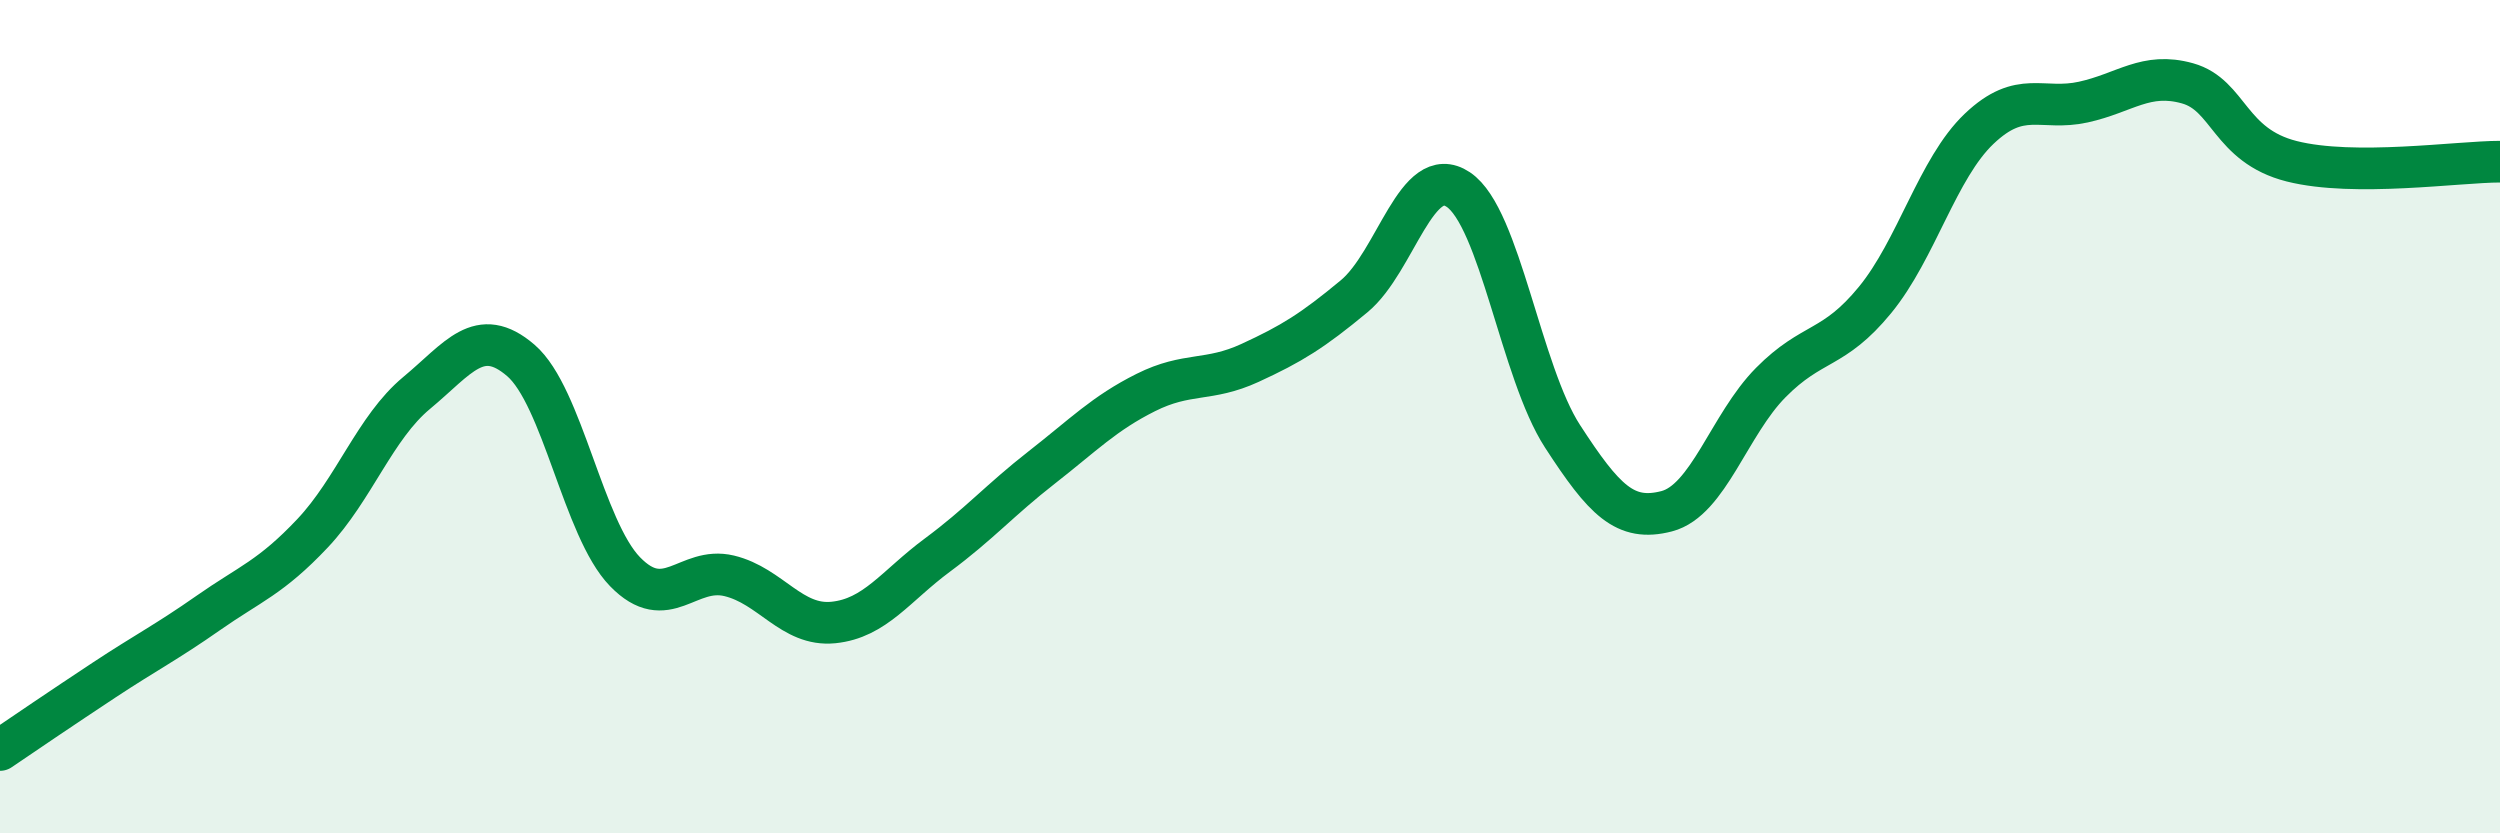 
    <svg width="60" height="20" viewBox="0 0 60 20" xmlns="http://www.w3.org/2000/svg">
      <path
        d="M 0,18 C 0.5,17.66 1.5,16.98 2.5,16.32 C 3.5,15.66 4,15.41 5,14.71 C 6,14.01 6.5,13.86 7.5,12.8 C 8.5,11.74 9,10.26 10,9.43 C 11,8.6 11.5,7.79 12.5,8.65 C 13.5,9.51 14,12.69 15,13.72 C 16,14.75 16.5,13.58 17.5,13.82 C 18.5,14.06 19,15.04 20,14.94 C 21,14.84 21.5,14.06 22.5,13.32 C 23.5,12.58 24,12 25,11.22 C 26,10.44 26.5,9.92 27.5,9.42 C 28.5,8.92 29,9.17 30,8.71 C 31,8.25 31.5,7.94 32.5,7.11 C 33.5,6.28 34,3.88 35,4.55 C 36,5.22 36.5,8.93 37.5,10.47 C 38.5,12.01 39,12.53 40,12.27 C 41,12.01 41.5,10.19 42.5,9.18 C 43.5,8.17 44,8.42 45,7.2 C 46,5.98 46.5,4.04 47.5,3.09 C 48.5,2.14 49,2.67 50,2.45 C 51,2.23 51.5,1.72 52.5,2 C 53.5,2.28 53.5,3.49 55,3.87 C 56.5,4.25 59,3.88 60,3.88L60 20L0 20Z"
        fill="#008740"
        opacity="0.1"
        stroke-linecap="round"
        stroke-linejoin="round"
      />
      <path
        d="M 0,18 C 0.5,17.66 1.5,16.98 2.5,16.32 C 3.5,15.66 4,15.41 5,14.71 C 6,14.01 6.5,13.86 7.5,12.8 C 8.5,11.74 9,10.26 10,9.43 C 11,8.6 11.5,7.79 12.5,8.65 C 13.5,9.51 14,12.69 15,13.72 C 16,14.75 16.5,13.58 17.5,13.82 C 18.5,14.06 19,15.04 20,14.94 C 21,14.84 21.5,14.06 22.5,13.32 C 23.5,12.58 24,12 25,11.22 C 26,10.44 26.5,9.92 27.5,9.42 C 28.5,8.92 29,9.17 30,8.71 C 31,8.25 31.5,7.94 32.5,7.11 C 33.5,6.28 34,3.88 35,4.55 C 36,5.22 36.5,8.93 37.5,10.47 C 38.5,12.01 39,12.53 40,12.27 C 41,12.01 41.5,10.19 42.5,9.18 C 43.5,8.17 44,8.42 45,7.2 C 46,5.98 46.5,4.04 47.5,3.09 C 48.5,2.14 49,2.67 50,2.45 C 51,2.23 51.5,1.72 52.5,2 C 53.5,2.28 53.5,3.49 55,3.87 C 56.5,4.25 59,3.88 60,3.88"
        stroke="#008740"
        stroke-width="1"
        fill="none"
        stroke-linecap="round"
        stroke-linejoin="round"
      />
    </svg>
  